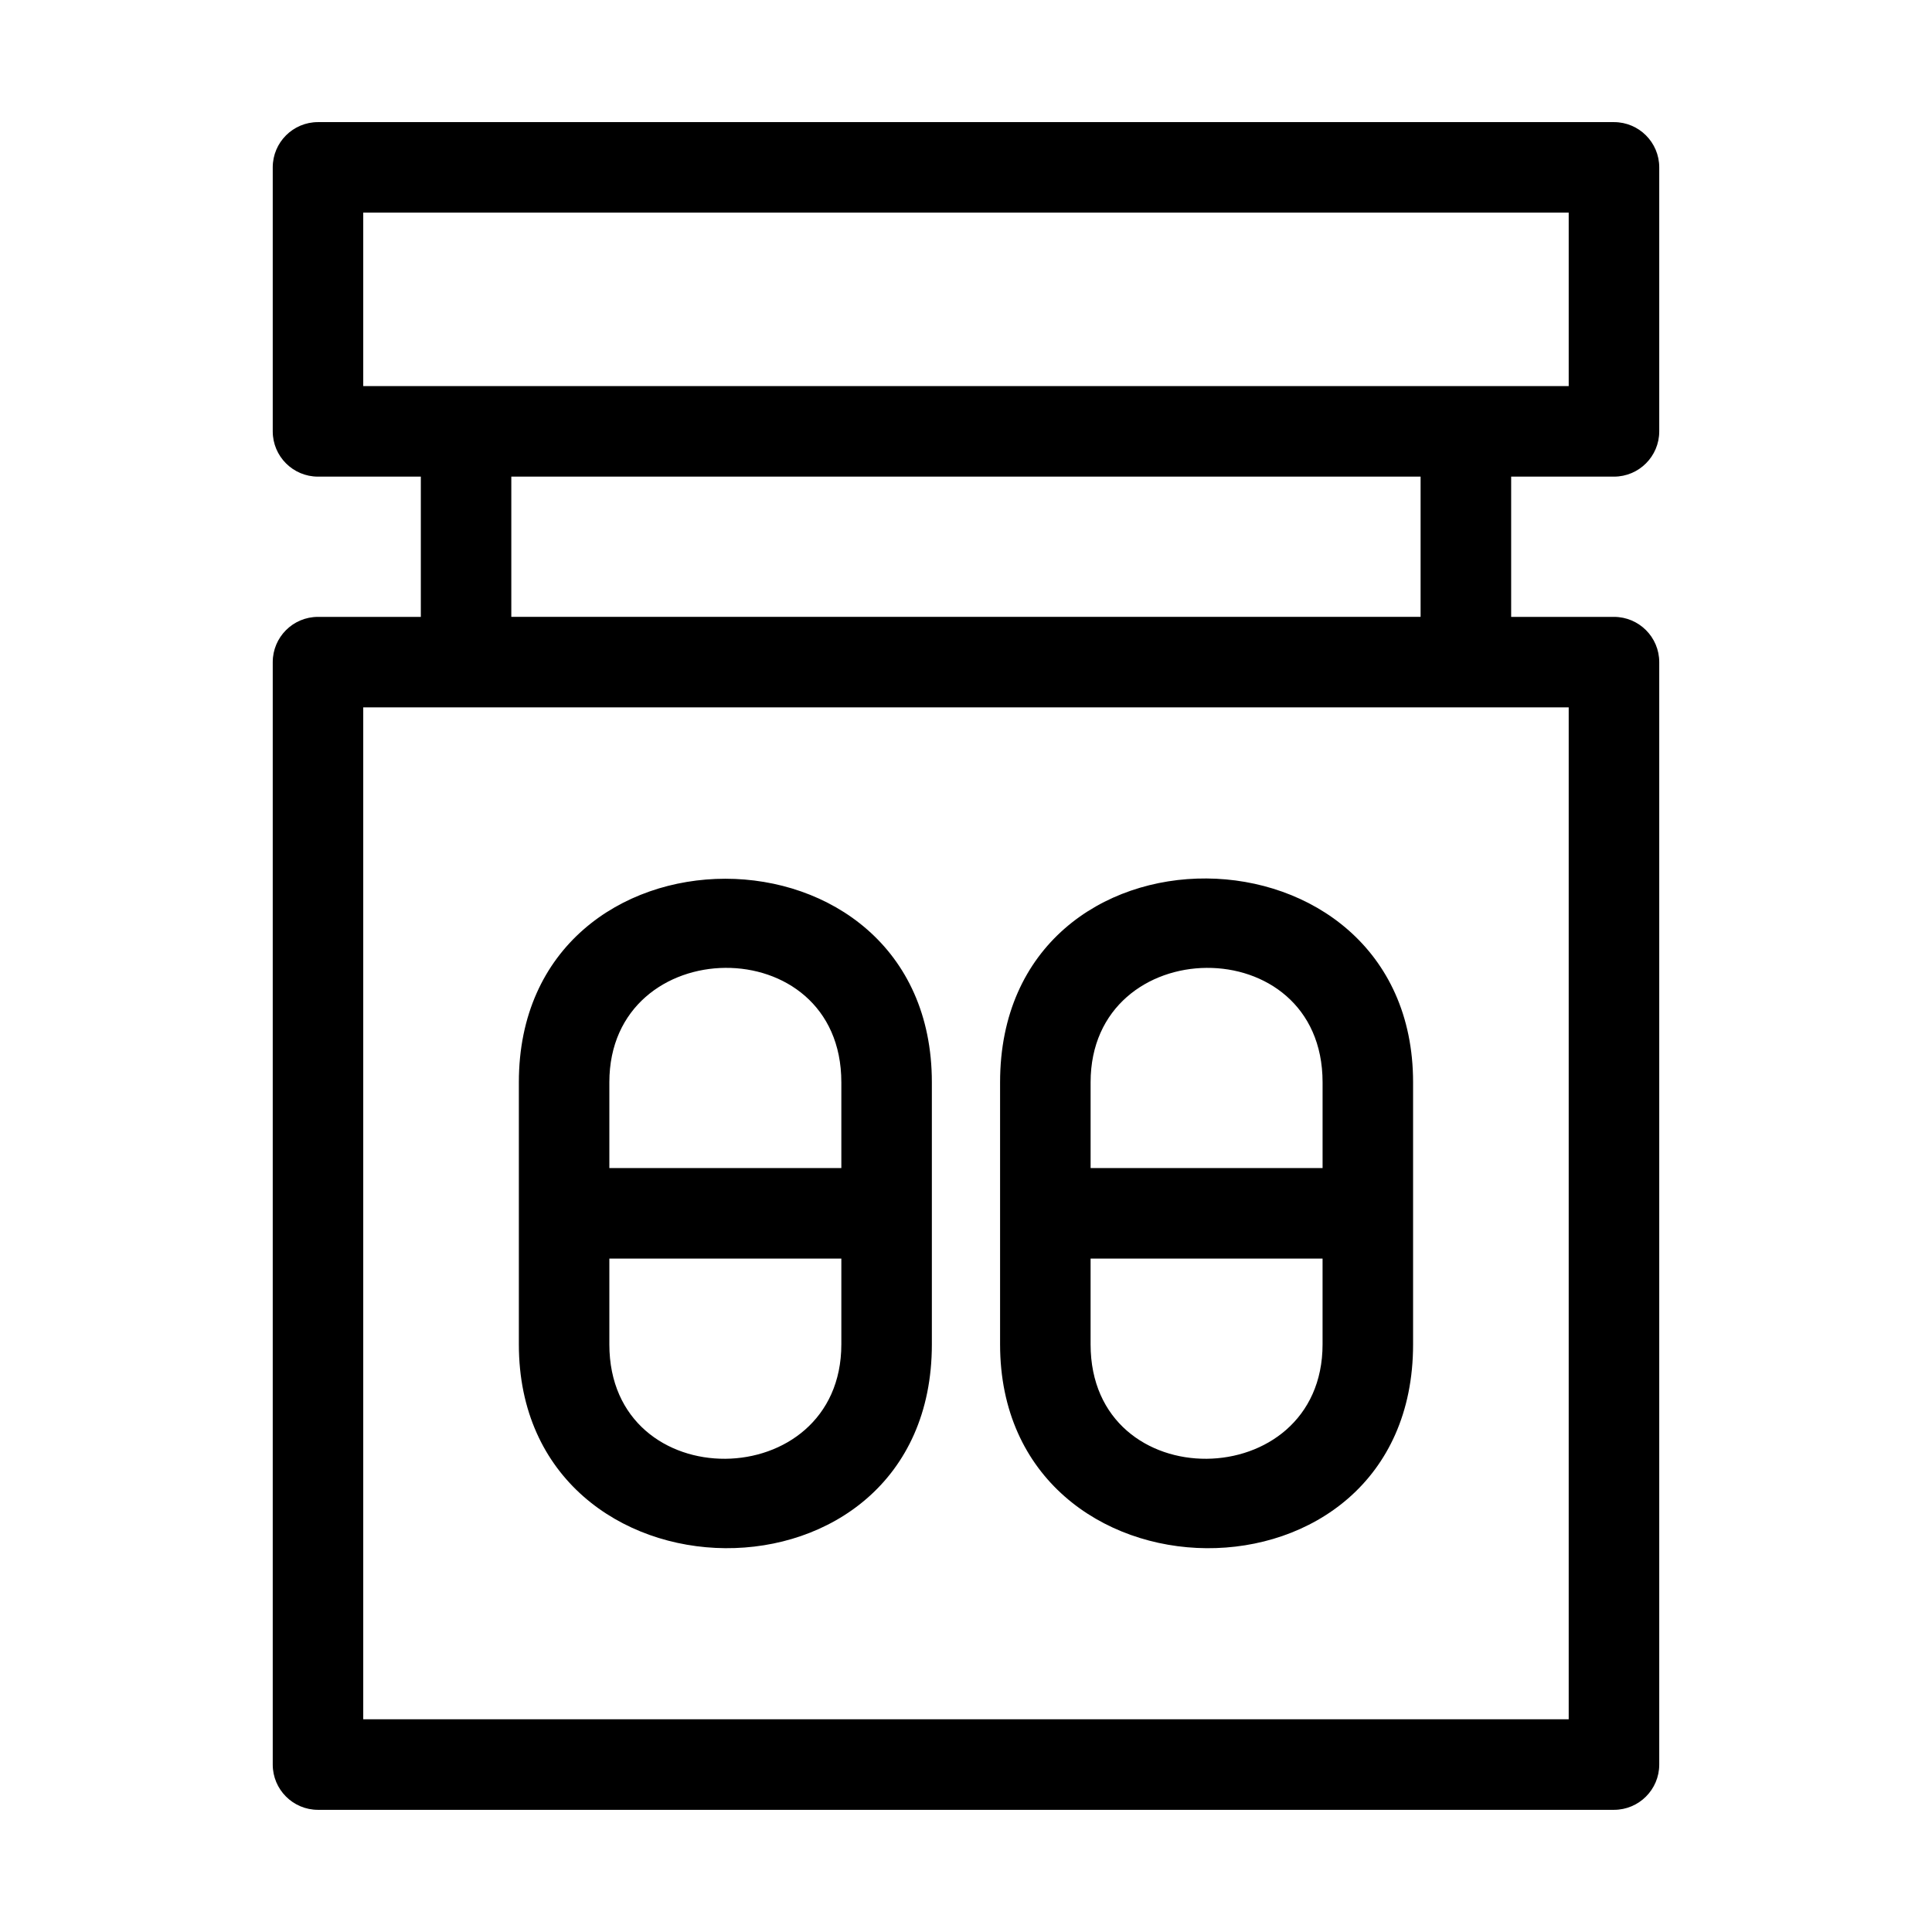 <?xml version="1.0" encoding="UTF-8"?>
<!-- Uploaded to: SVG Repo, www.svgrepo.com, Generator: SVG Repo Mixer Tools -->
<svg fill="#000000" width="800px" height="800px" version="1.1" viewBox="144 144 512 512" xmlns="http://www.w3.org/2000/svg">
 <path d="m228.27 307.48h27.254v-37.168h-27.254c-6.621 0-11.992-5.375-11.992-11.992v-69.965c0-6.617 5.367-11.992 11.992-11.992h343.45c6.621 0 11.996 5.375 11.996 11.992v69.965c0 6.617-5.375 11.992-11.996 11.992h-27.246v37.168h27.246c6.621 0 11.996 5.367 11.996 11.992v292.16c0 6.617-5.375 11.992-11.996 11.992h-343.45c-6.621 0-11.992-5.375-11.992-11.992v-292.16c0-6.621 5.367-11.992 11.992-11.992zm204.75 146.07h61.477v-22.727c0-40.891-61.477-39.98-61.477 0zm85.461 11.895v34.824c0 72.812-109.45 71.238-109.45 0v-69.441c0-72.816 109.45-71.246 109.45 0v34.621zm-23.988 12.09h-61.477v22.73c0 40.891 61.477 39.98 61.477 0zm-189.01-23.988h61.48v-22.727c0-40.891-61.48-39.98-61.48 0zm61.48 23.988h-61.48v22.73c0 40.891 61.48 39.98 61.48 0zm23.988-46.711v69.441c0 72.812-109.45 71.238-109.45 0v-69.441c0-71.93 109.45-71.93 109.45 0zm-111.45-123.35h240.97v-37.168h-240.97zm280.22-107.13h-319.46v45.973h319.46zm0 131.11h-319.46v268.17h319.46z"/>
</svg>